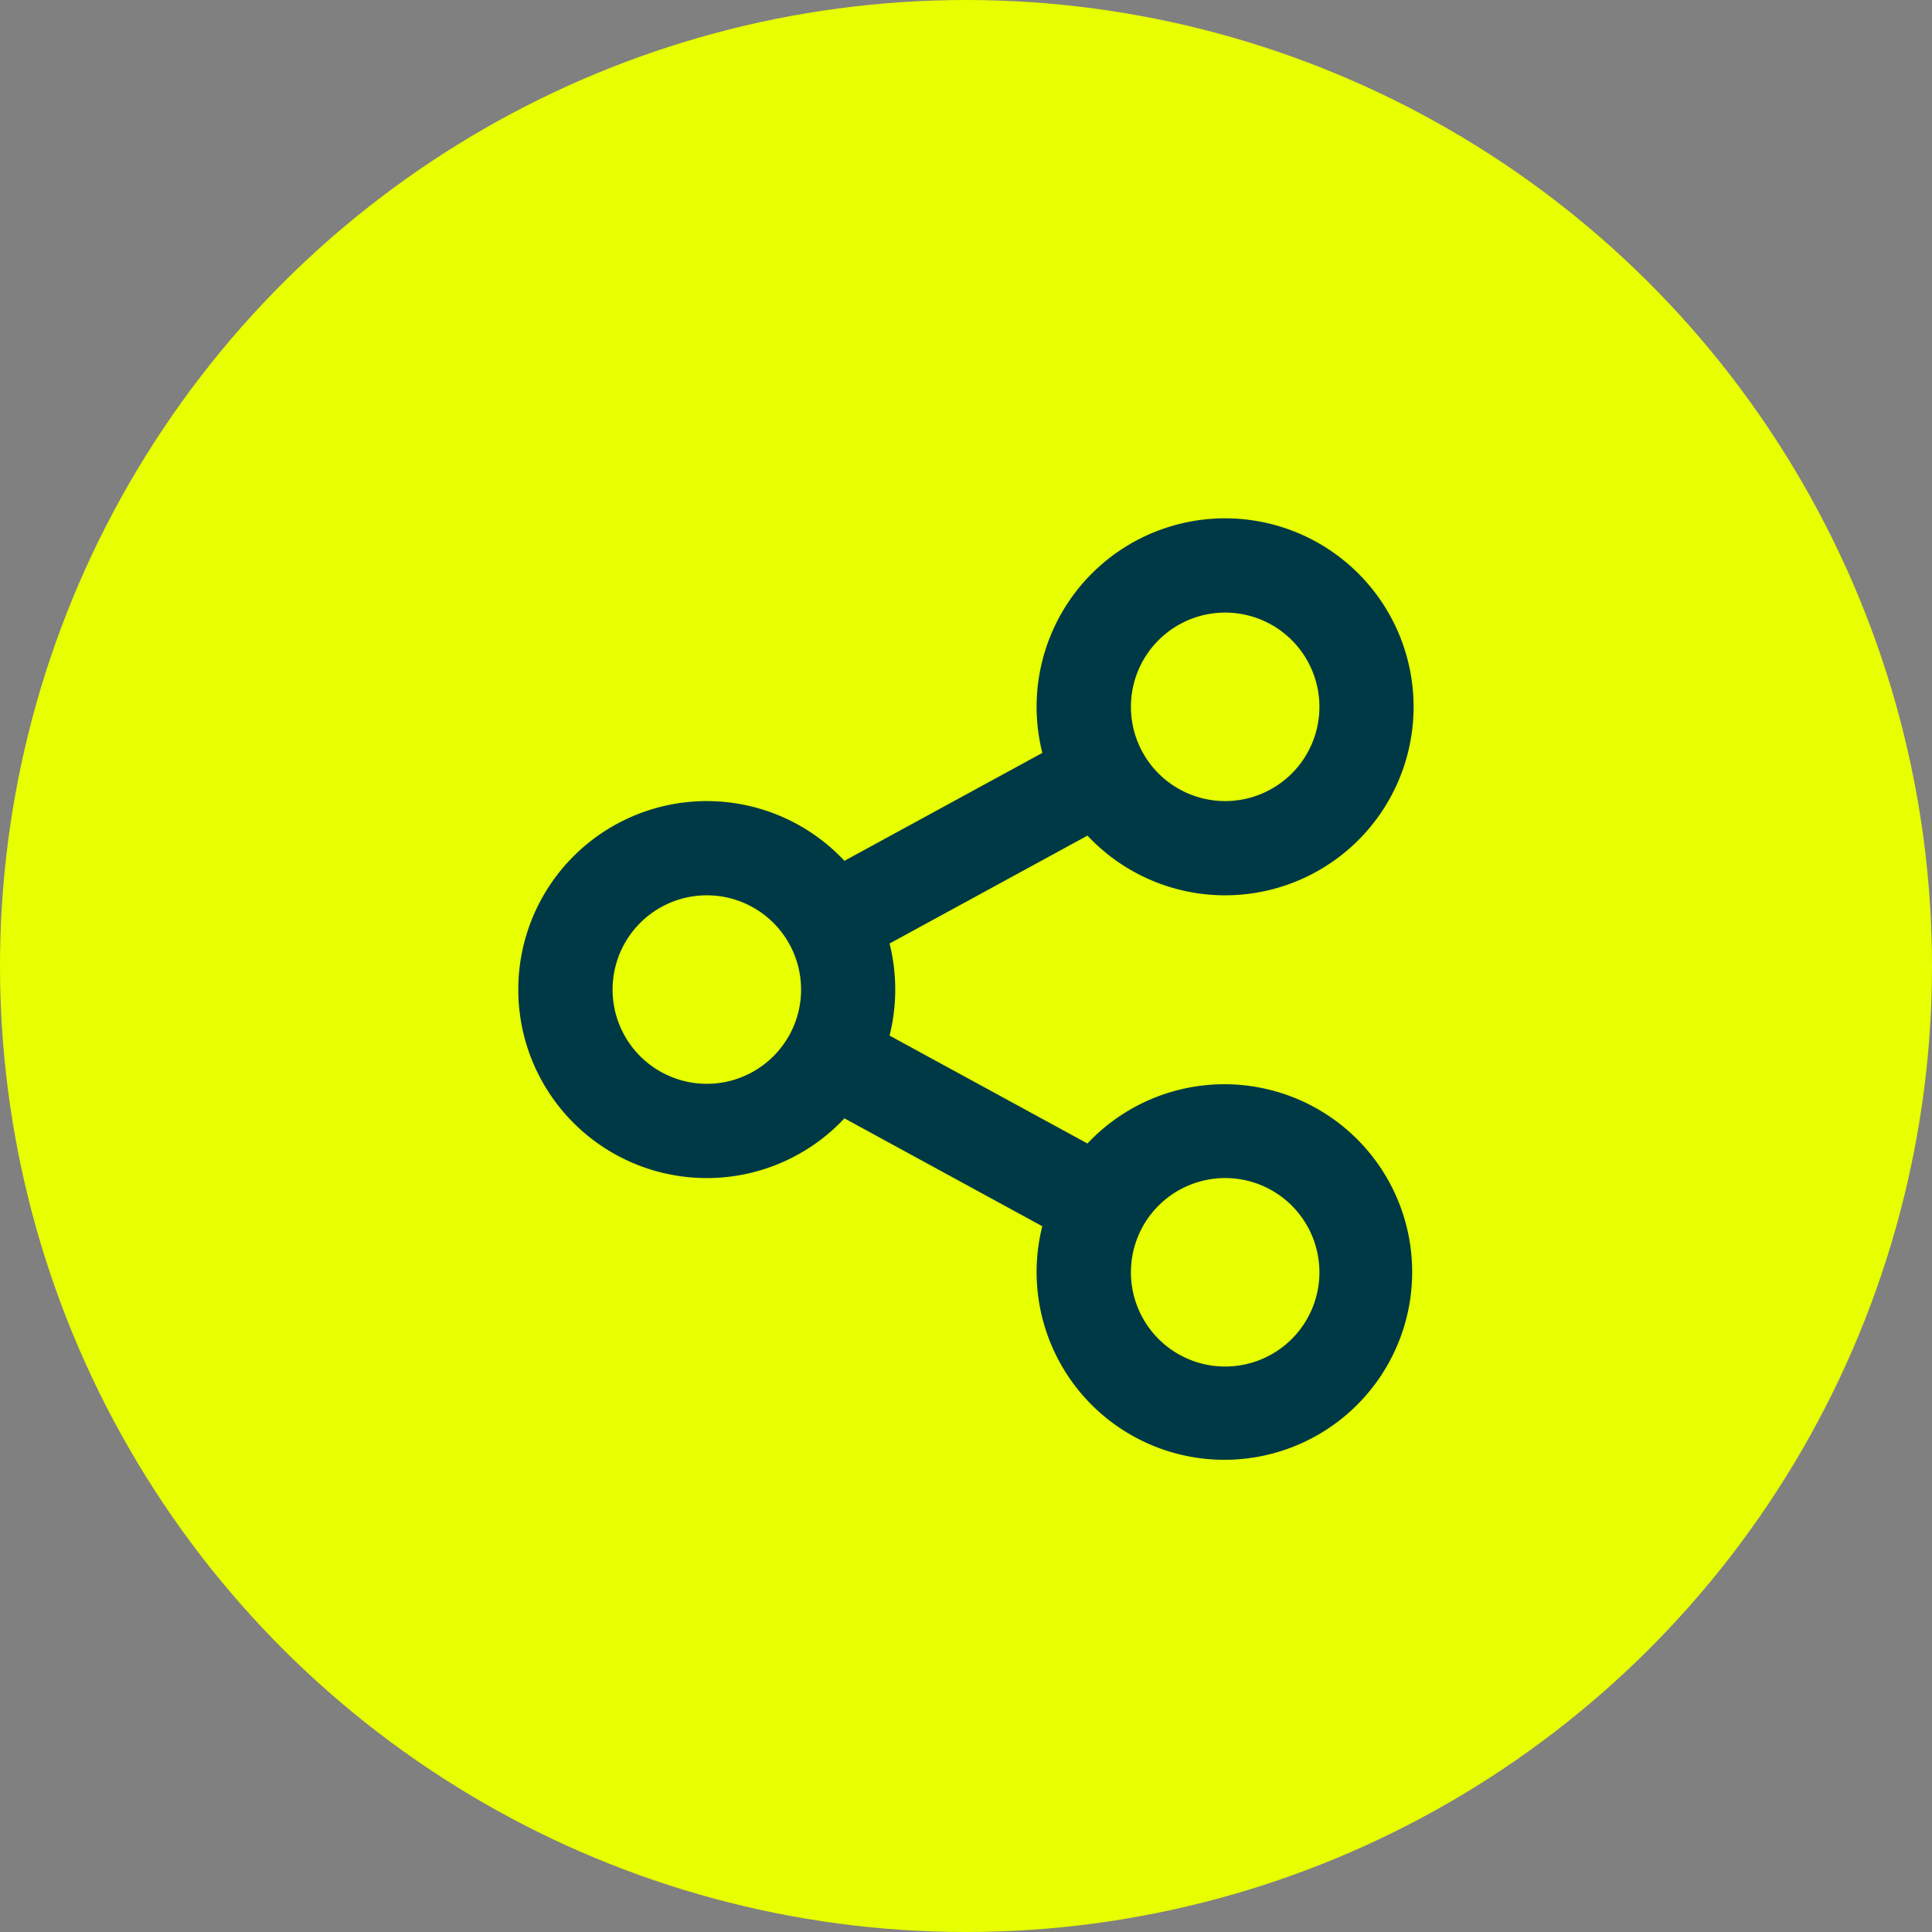 <svg xmlns="http://www.w3.org/2000/svg" width="41" height="41" viewBox="0 0 41 41">
  <rect x="0" y="0" width="41" height="41" fill="#808080" stroke="none"/>
  <g id="Component_190_3" data-name="Component 190 – 3" transform="translate(41) rotate(90)">
    <circle id="Ellipse_109" data-name="Ellipse 109" cx="20.5" cy="20.5" r="20.5" fill="#e7ff01"/>
    <path id="Path_2820" data-name="Path 2820" d="M13.12,17.023l-4.2-2.29a4,4,0,1,1,0-5.465l4.2-2.29a4,4,0,1,1,.958,1.755l-4.2,2.29a4.032,4.032,0,0,1,0,1.954l4.2,2.29a3.985,3.985,0,1,1-.959,1.755ZM6,14a2,2,0,1,0-2-2A2,2,0,0,0,6,14ZM17,8a2,2,0,1,0-2-2A2,2,0,0,0,17,8Zm0,12a2,2,0,1,0-2-2A2,2,0,0,0,17,20Z" transform="translate(9 32) rotate(-90)" fill="#003946"/>
  </g>
</svg>
